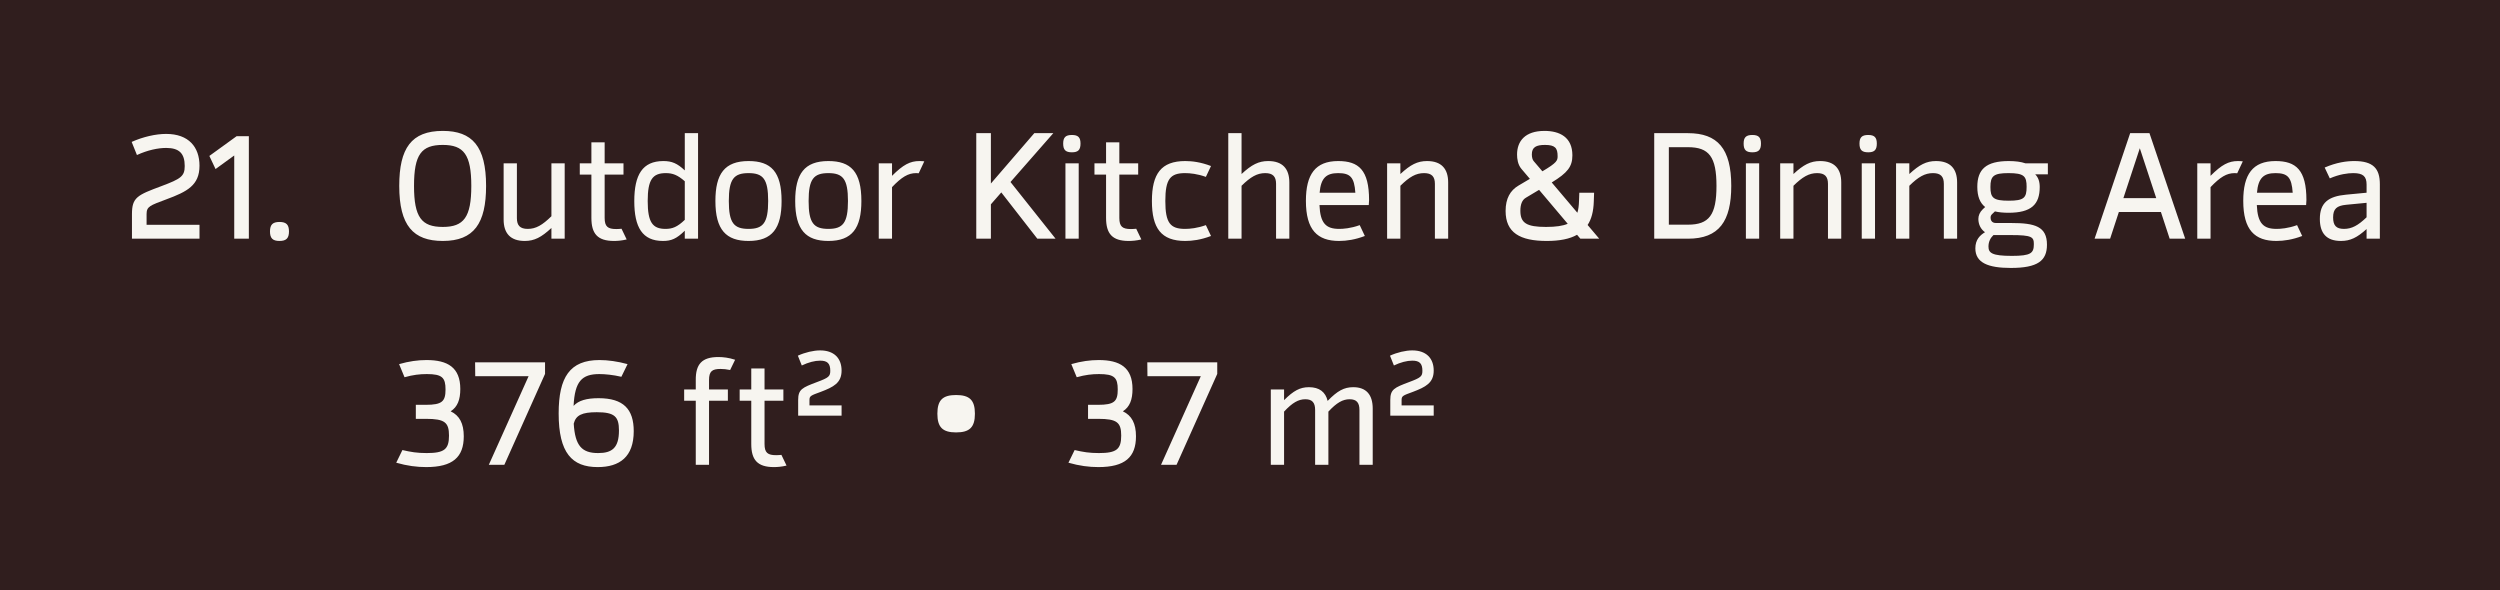 <?xml version="1.0" encoding="UTF-8"?> <svg xmlns="http://www.w3.org/2000/svg" width="199" height="47" viewBox="0 0 199 47" fill="none"><rect width="199" height="47" fill="#301E1E"></rect><path d="M10.504 19V17.044C10.504 15.712 10.924 15.532 12.856 14.812C14.392 14.236 14.704 14.032 14.704 13.216C14.704 12.208 14.26 11.776 13.228 11.776C12.58 11.776 11.764 11.944 10.9 12.34L10.48 11.296C11.392 10.888 12.4 10.66 13.228 10.66C15.028 10.66 15.88 11.716 15.88 13.192C15.88 14.752 14.896 15.256 13.24 15.868C11.932 16.36 11.668 16.432 11.668 17.044V17.896H15.88V19H10.504ZM18.837 10.84H19.809V19H18.645V12.376L17.157 13.456L16.665 12.412L18.837 10.84ZM22.247 19.18C21.707 19.18 21.491 18.964 21.491 18.424C21.491 17.884 21.707 17.668 22.247 17.668C22.787 17.668 23.003 17.884 23.003 18.424C23.003 18.964 22.787 19.18 22.247 19.18Z" fill="#F7F5F0"></path><path d="M35.248 19.18C32.896 19.18 31.78 17.956 31.78 14.8C31.78 11.8 32.74 10.42 35.248 10.42C37.588 10.42 38.692 11.644 38.692 14.8C38.692 17.776 37.732 19.18 35.248 19.18ZM35.248 18.064C36.916 18.064 37.516 17.296 37.516 14.8C37.516 12.304 36.916 11.536 35.248 11.536C33.544 11.536 32.956 12.292 32.956 14.8C32.956 17.296 33.556 18.064 35.248 18.064ZM43.893 13H44.949V19H43.893V18.148C43.089 18.892 42.537 19.18 41.769 19.18C40.629 19.18 40.089 18.568 40.089 17.476V13H41.145V17.368C41.145 17.944 41.397 18.22 42.009 18.22C42.657 18.22 43.173 17.92 43.893 17.212V13ZM49.474 18.208L49.883 19.06C49.486 19.156 49.139 19.18 48.874 19.18C47.554 19.18 47.075 18.592 47.075 17.344V13.9H46.151V13H47.075V11.332H48.13V13H49.63V13.9H48.13V17.344C48.13 18.04 48.383 18.232 49.054 18.232C49.222 18.232 49.355 18.22 49.474 18.208ZM54.509 10.6H55.565V19H54.509V18.364C53.849 19.012 53.429 19.18 52.769 19.18C51.137 19.18 50.489 18.1 50.489 16.012C50.489 13.9 51.149 12.82 52.805 12.82C53.477 12.82 53.909 13 54.509 13.564V10.6ZM52.973 18.22C53.513 18.22 53.909 18.076 54.509 17.5V14.428C53.933 13.924 53.537 13.78 52.997 13.78C51.941 13.78 51.557 14.308 51.557 16C51.557 17.692 51.941 18.22 52.973 18.22ZM59.586 19.18C57.798 19.18 56.946 18.292 56.946 16C56.946 13.84 57.678 12.82 59.586 12.82C61.374 12.82 62.214 13.672 62.214 16C62.214 18.16 61.482 19.18 59.586 19.18ZM59.586 18.22C60.75 18.22 61.146 17.74 61.146 16C61.146 14.26 60.75 13.78 59.586 13.78C58.41 13.78 58.014 14.26 58.014 16C58.014 17.74 58.41 18.22 59.586 18.22ZM65.938 19.18C64.15 19.18 63.298 18.292 63.298 16C63.298 13.84 64.03 12.82 65.938 12.82C67.726 12.82 68.566 13.672 68.566 16C68.566 18.16 67.834 19.18 65.938 19.18ZM65.938 18.22C67.102 18.22 67.498 17.74 67.498 16C67.498 14.26 67.102 13.78 65.938 13.78C64.762 13.78 64.366 14.26 64.366 16C64.366 17.74 64.762 18.22 65.938 18.22ZM73.189 12.82C73.369 12.82 73.477 12.832 73.573 12.844L73.129 13.792C73.081 13.792 73.045 13.78 72.925 13.78C72.289 13.78 71.773 14.092 71.005 14.896V19H69.949V13H71.005V13.996C71.893 13.108 72.445 12.82 73.189 12.82ZM82.571 19L79.703 15.316L78.875 16.264V19H77.711V10.6H78.875V14.608L82.331 10.6H83.843L80.435 14.488L84.023 19H82.571ZM85.325 12.124C84.821 12.124 84.629 11.932 84.629 11.428C84.629 10.936 84.821 10.744 85.325 10.744C85.817 10.744 86.009 10.936 86.009 11.428C86.009 11.932 85.817 12.124 85.325 12.124ZM84.809 19V13H85.865V19H84.809ZM90.443 18.208L90.851 19.06C90.455 19.156 90.107 19.18 89.843 19.18C88.523 19.18 88.043 18.592 88.043 17.344V13.9H87.119V13H88.043V11.332H89.099V13H90.599V13.9H89.099V17.344C89.099 18.04 89.351 18.232 90.023 18.232C90.191 18.232 90.323 18.22 90.443 18.208ZM94.344 19.18C92.424 19.18 91.692 18.16 91.692 16C91.692 13.84 92.424 12.82 94.344 12.82C94.896 12.82 95.58 12.904 96.396 13.216L95.988 14.08C95.316 13.84 94.74 13.78 94.332 13.78C93.156 13.78 92.76 14.248 92.76 16C92.76 17.752 93.156 18.22 94.332 18.22C94.74 18.22 95.316 18.16 95.988 17.92L96.396 18.784C95.58 19.096 94.896 19.18 94.344 19.18ZM100.951 12.82C102.091 12.82 102.631 13.432 102.631 14.524V19H101.575V14.632C101.575 14.056 101.323 13.78 100.711 13.78C100.063 13.78 99.547 14.08 98.827 14.788V19H97.771V10.6H98.827V13.852C99.631 13.108 100.183 12.82 100.951 12.82ZM108.954 16.324H105.03C105.09 17.788 105.558 18.22 106.602 18.22C106.902 18.22 107.514 18.184 108.234 17.92L108.642 18.784C107.886 19.072 107.202 19.18 106.59 19.18C104.862 19.18 103.95 18.304 103.95 15.988C103.95 13.888 104.694 12.82 106.518 12.82C108.15 12.82 108.978 13.528 108.978 15.928C108.978 16.06 108.966 16.192 108.954 16.324ZM105.042 15.34H107.886C107.802 14.116 107.49 13.78 106.518 13.78C105.582 13.78 105.138 14.164 105.042 15.34ZM113.594 12.82C114.734 12.82 115.274 13.432 115.274 14.524V19H114.218V14.632C114.218 14.056 113.966 13.78 113.354 13.78C112.706 13.78 112.19 14.08 111.47 14.788V19H110.414V13H111.47V13.852C112.274 13.108 112.826 12.82 113.594 12.82ZM127.298 19H125.798L125.534 18.688C124.946 19.024 124.142 19.18 123.122 19.18C120.986 19.18 119.846 18.52 119.846 16.792C119.846 15.796 120.218 15.16 120.866 14.776L121.778 14.236L121.106 13.444C120.818 13.108 120.758 12.64 120.758 12.304C120.758 11.236 121.394 10.42 122.942 10.42C124.142 10.42 125.162 10.912 125.162 12.364C125.162 13.264 124.778 13.756 123.518 14.524L125.558 16.936C125.642 16.672 125.678 16.36 125.69 15.988L125.714 15.34H126.89L126.866 16.036C126.842 16.816 126.686 17.44 126.374 17.908L127.298 19ZM122.978 11.536C122.282 11.536 121.934 11.716 121.934 12.292C121.934 12.532 121.994 12.724 122.078 12.82L122.774 13.636C123.938 12.952 123.986 12.772 123.986 12.436C123.986 11.776 123.782 11.536 122.978 11.536ZM123.062 18.064C123.854 18.064 124.406 17.98 124.79 17.812L122.51 15.112L121.466 15.736C121.154 15.916 121.022 16.276 121.022 16.78C121.022 17.752 121.514 18.064 123.062 18.064ZM134.364 10.6C136.716 10.6 137.808 11.824 137.808 14.8C137.808 17.596 136.848 19 134.364 19H131.676V10.6H134.364ZM134.364 17.884C136.044 17.884 136.632 17.116 136.632 14.8C136.632 12.484 136.044 11.716 134.364 11.716H132.84V17.884H134.364ZM139.489 12.124C138.985 12.124 138.793 11.932 138.793 11.428C138.793 10.936 138.985 10.744 139.489 10.744C139.981 10.744 140.173 10.936 140.173 11.428C140.173 11.932 139.981 12.124 139.489 12.124ZM138.973 19V13H140.029V19H138.973ZM144.883 12.82C146.023 12.82 146.563 13.432 146.563 14.524V19H145.507V14.632C145.507 14.056 145.255 13.78 144.643 13.78C143.995 13.78 143.479 14.08 142.759 14.788V19H141.703V13H142.759V13.852C143.563 13.108 144.115 12.82 144.883 12.82ZM148.711 12.124C148.207 12.124 148.015 11.932 148.015 11.428C148.015 10.936 148.207 10.744 148.711 10.744C149.203 10.744 149.395 10.936 149.395 11.428C149.395 11.932 149.203 12.124 148.711 12.124ZM148.195 19V13H149.251V19H148.195ZM154.106 12.82C155.246 12.82 155.786 13.432 155.786 14.524V19H154.73V14.632C154.73 14.056 154.478 13.78 153.866 13.78C153.218 13.78 152.702 14.08 151.982 14.788V19H150.926V13H151.982V13.852C152.786 13.108 153.338 12.82 154.106 12.82ZM163.01 13V13.876H162.002C162.242 14.116 162.362 14.44 162.362 14.884C162.362 16.276 161.69 16.936 159.878 16.936C159.458 16.936 159.098 16.9 158.798 16.828L158.558 17.056C158.45 17.164 158.45 17.272 158.45 17.32C158.45 17.464 158.498 17.752 158.882 17.752H160.094C161.99 17.752 162.938 18.028 162.938 19.48C162.938 20.752 162.206 21.328 160.058 21.328C158.258 21.328 157.238 20.92 157.238 19.768C157.238 19.072 157.61 18.724 158.006 18.484C157.682 18.256 157.478 17.884 157.478 17.428C157.478 17.164 157.586 16.888 157.826 16.66L158.018 16.48C157.598 16.144 157.394 15.628 157.394 14.872C157.394 13.48 158.09 12.82 159.902 12.82C160.43 12.82 160.874 12.88 161.222 13H163.01ZM159.89 15.976C161.114 15.976 161.318 15.748 161.318 14.872C161.318 14.032 161.126 13.78 159.878 13.78C158.69 13.78 158.438 14.008 158.438 14.884C158.438 15.748 158.666 15.976 159.89 15.976ZM161.894 19.432C161.894 18.868 161.75 18.712 160.082 18.712H158.678C158.45 18.928 158.282 19.228 158.282 19.624C158.282 20.14 158.57 20.368 160.142 20.368C161.666 20.368 161.894 20.152 161.894 19.432ZM172.705 19L172.009 16.876H168.661L167.965 19H166.729L169.561 10.6H171.097L173.941 19H172.705ZM169.021 15.772H171.637L170.329 11.8L169.021 15.772ZM178.143 12.82C178.323 12.82 178.431 12.832 178.527 12.844L178.083 13.792C178.035 13.792 177.999 13.78 177.879 13.78C177.243 13.78 176.727 14.092 175.959 14.896V19H174.903V13H175.959V13.996C176.847 13.108 177.399 12.82 178.143 12.82ZM183.567 16.324H179.643C179.703 17.788 180.171 18.22 181.215 18.22C181.515 18.22 182.127 18.184 182.847 17.92L183.255 18.784C182.499 19.072 181.815 19.18 181.203 19.18C179.475 19.18 178.563 18.304 178.563 15.988C178.563 13.888 179.307 12.82 181.131 12.82C182.763 12.82 183.591 13.528 183.591 15.928C183.591 16.06 183.579 16.192 183.567 16.324ZM179.655 15.34H182.499C182.415 14.116 182.103 13.78 181.131 13.78C180.195 13.78 179.751 14.164 179.655 15.34ZM187.408 12.82C188.896 12.82 189.436 13.408 189.436 14.656V19H188.38V18.232C187.624 18.916 187.084 19.18 186.34 19.18C185.188 19.18 184.66 18.568 184.66 17.428C184.66 16.144 185.332 15.628 186.748 15.496L188.38 15.34V14.692C188.38 14.044 188.104 13.78 187.324 13.78C186.892 13.78 186.22 13.864 185.452 14.2L185.044 13.336C185.992 12.928 186.772 12.82 187.408 12.82ZM186.58 18.22C187.204 18.22 187.708 17.944 188.38 17.296V16.144L186.76 16.3C186.004 16.372 185.716 16.624 185.716 17.308C185.716 17.956 185.968 18.22 186.58 18.22Z" fill="#F7F5F0"></path><path d="M35.872 32.74C36.58 33.076 36.916 33.712 36.916 34.732C36.916 36.388 36.04 37.18 33.928 37.18C33.184 37.18 32.416 37.084 31.54 36.832L32.032 35.824C32.704 35.98 33.196 36.064 33.964 36.064C35.368 36.064 35.74 35.764 35.74 34.672C35.74 33.628 35.404 33.34 33.916 33.34H33.1V32.224H33.892C35.2 32.224 35.464 31.948 35.464 31C35.464 30.064 35.2 29.776 33.976 29.776C33.412 29.776 32.884 29.836 32.2 30.028L31.768 28.984C32.56 28.756 33.268 28.66 33.952 28.66C35.632 28.66 36.64 29.248 36.64 30.964C36.64 31.804 36.424 32.392 35.872 32.74ZM37.817 28.84H43.385V29.764L40.145 37H38.909L42.077 29.944H37.829L37.817 28.84ZM47.649 31.696C49.629 31.696 50.445 32.572 50.445 34.324C50.445 36.364 49.329 37.18 47.577 37.18C45.537 37.18 44.469 36.064 44.469 32.908C44.469 30.028 45.357 28.66 47.721 28.66C48.381 28.66 49.173 28.768 49.953 28.984L49.461 29.992C48.801 29.836 48.153 29.776 47.709 29.776C46.317 29.776 45.753 30.352 45.657 32.308C46.053 31.876 46.701 31.696 47.649 31.696ZM47.613 36.064C48.729 36.064 49.269 35.644 49.269 34.264C49.269 33.172 48.933 32.812 47.505 32.812C46.317 32.812 45.837 33.052 45.669 33.724C45.777 35.488 46.317 36.064 47.613 36.064ZM57.351 29.368C56.679 29.368 56.439 29.56 56.439 30.256V31H57.939V31.9H56.439V37H55.383V31.9H54.459V31H55.383V30.256C55.371 28.996 55.863 28.42 57.183 28.42C57.555 28.42 57.999 28.468 58.515 28.636L58.119 29.452C57.831 29.392 57.591 29.368 57.351 29.368ZM62.201 36.208L62.609 37.06C62.213 37.156 61.865 37.18 61.601 37.18C60.281 37.18 59.801 36.592 59.801 35.344V31.9H58.877V31H59.801V29.332H60.857V31H62.357V31.9H60.857V35.344C60.857 36.04 61.109 36.232 61.781 36.232C61.949 36.232 62.081 36.22 62.201 36.208ZM63.534 33.088V31.84C63.534 30.988 63.858 30.856 65.034 30.412C65.97 30.064 66.09 29.956 66.09 29.512C66.09 28.936 65.862 28.708 65.286 28.708C64.854 28.708 64.35 28.84 63.822 29.092L63.51 28.312C64.086 28.048 64.758 27.892 65.286 27.892C66.366 27.892 66.99 28.492 66.99 29.5C66.99 30.484 66.342 30.808 65.334 31.192C64.542 31.48 64.434 31.516 64.434 31.84V32.272H66.99V33.088H63.534ZM76.103 34.42C75.035 34.42 74.615 34.012 74.615 32.932C74.615 31.852 75.035 31.444 76.103 31.444C77.183 31.444 77.603 31.852 77.603 32.932C77.603 34.012 77.183 34.42 76.103 34.42ZM89.38 32.74C90.088 33.076 90.424 33.712 90.424 34.732C90.424 36.388 89.548 37.18 87.436 37.18C86.692 37.18 85.924 37.084 85.048 36.832L85.54 35.824C86.212 35.98 86.704 36.064 87.472 36.064C88.876 36.064 89.248 35.764 89.248 34.672C89.248 33.628 88.912 33.34 87.424 33.34H86.608V32.224H87.4C88.708 32.224 88.972 31.948 88.972 31C88.972 30.064 88.708 29.776 87.484 29.776C86.92 29.776 86.392 29.836 85.708 30.028L85.276 28.984C86.068 28.756 86.776 28.66 87.46 28.66C89.14 28.66 90.148 29.248 90.148 30.964C90.148 31.804 89.932 32.392 89.38 32.74ZM91.325 28.84H96.893V29.764L93.653 37H92.417L95.585 29.944H91.337L91.325 28.84ZM107.72 30.82C108.764 30.82 109.268 31.432 109.268 32.524V37H108.212V32.632C108.212 32.056 107.984 31.78 107.432 31.78C106.88 31.78 106.4 32.056 105.74 32.764V37H104.684V32.632C104.684 32.056 104.456 31.78 103.904 31.78C103.352 31.78 102.872 32.056 102.212 32.764V37H101.156V31H102.212V31.852C102.968 31.096 103.484 30.82 104.192 30.82C105.02 30.82 105.512 31.204 105.68 31.912C106.46 31.108 106.988 30.82 107.72 30.82ZM110.667 33.088V31.84C110.667 30.988 110.991 30.856 112.167 30.412C113.103 30.064 113.223 29.956 113.223 29.512C113.223 28.936 112.995 28.708 112.419 28.708C111.987 28.708 111.483 28.84 110.955 29.092L110.643 28.312C111.219 28.048 111.891 27.892 112.419 27.892C113.499 27.892 114.123 28.492 114.123 29.5C114.123 30.484 113.475 30.808 112.467 31.192C111.675 31.48 111.567 31.516 111.567 31.84V32.272H114.123V33.088H110.667Z" fill="#F7F5F0"></path></svg> 
